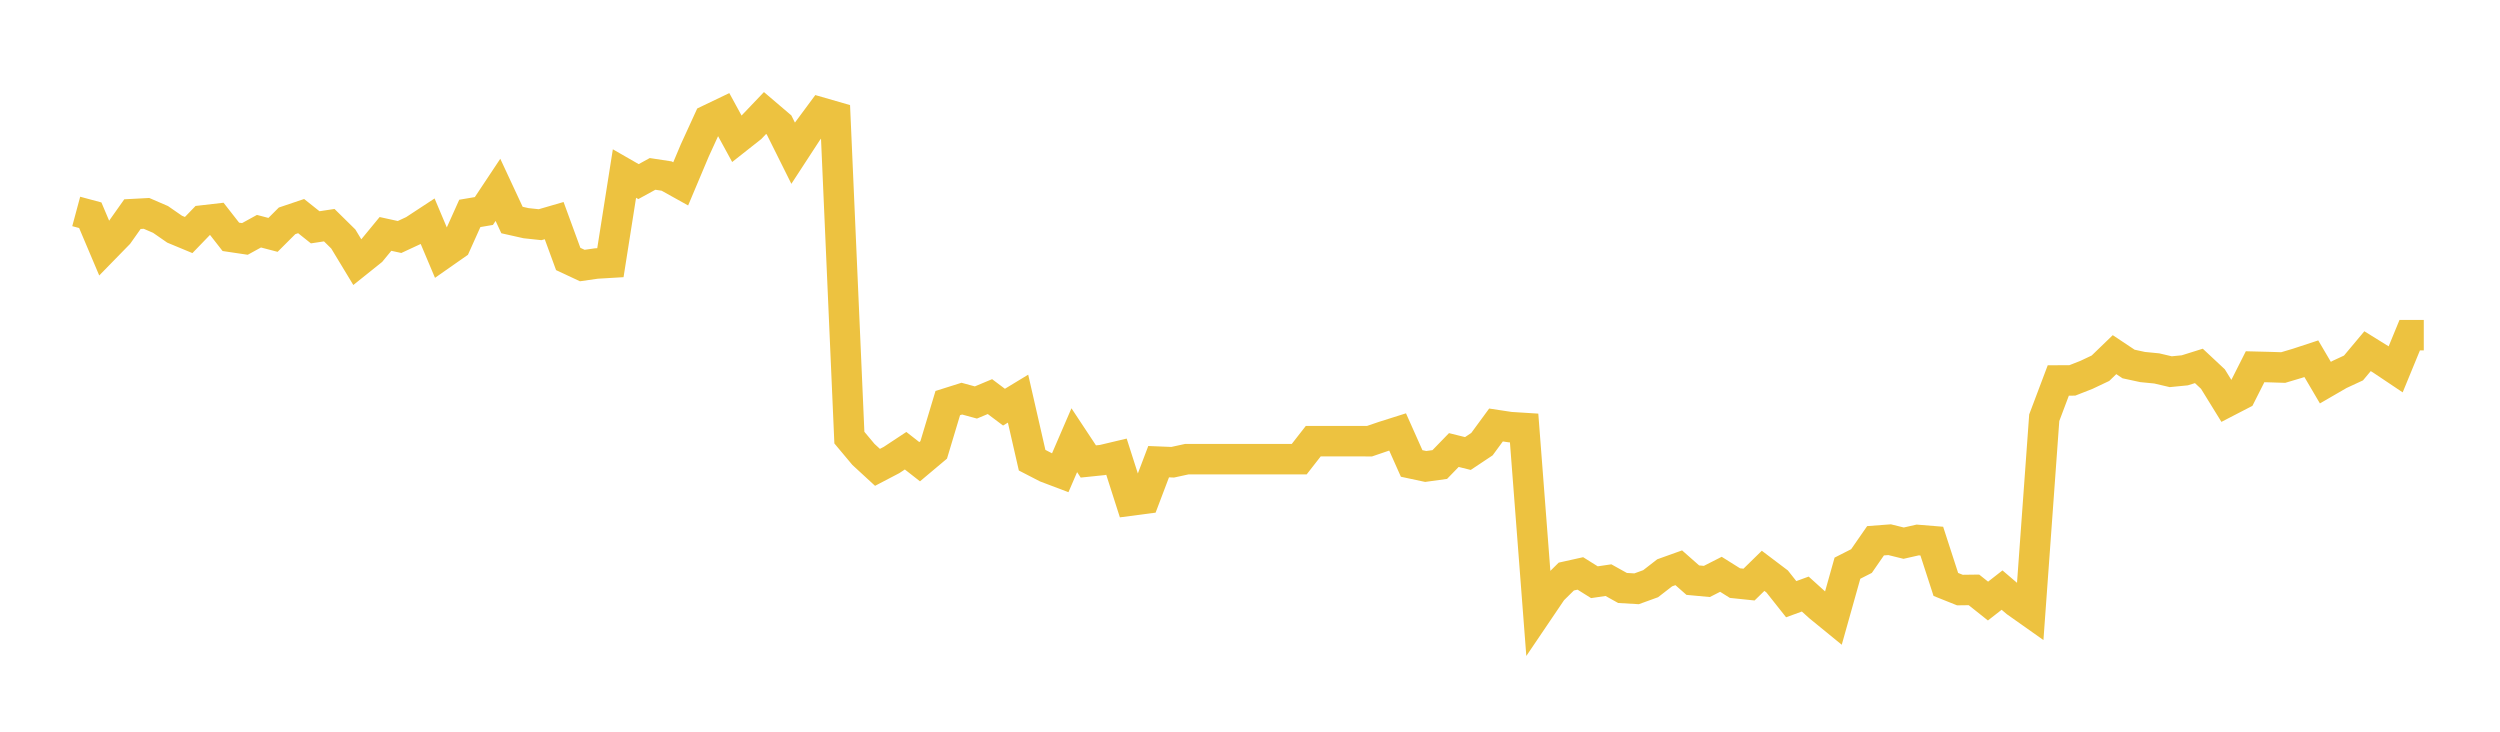 <svg width="164" height="48" xmlns="http://www.w3.org/2000/svg" xmlns:xlink="http://www.w3.org/1999/xlink"><path fill="none" stroke="rgb(237,194,64)" stroke-width="2" d="M5,13.871L5.922,14.119L6.844,16.297L7.766,15.353L8.689,14.047L9.611,13.998L10.533,14.396L11.455,15.035L12.377,15.418L13.299,14.463L14.222,14.357L15.144,15.537L16.066,15.674L16.988,15.167L17.91,15.408L18.832,14.487L19.754,14.176L20.677,14.911L21.599,14.771L22.521,15.679L23.443,17.203L24.365,16.465L25.287,15.345L26.21,15.547L27.132,15.118L28.054,14.513L28.976,16.697L29.898,16.052L30.82,13.999L31.743,13.842L32.665,12.454L33.587,14.434L34.509,14.641L35.431,14.74L36.353,14.472L37.275,16.988L38.198,17.419L39.12,17.287L40.042,17.232L40.964,11.384L41.886,11.913L42.808,11.408L43.731,11.549L44.653,12.062L45.575,9.874L46.497,7.861L47.419,7.419L48.341,9.109L49.263,8.382L50.186,7.414L51.108,8.2L52.03,10.05L52.952,8.636L53.874,7.39L54.796,7.656L55.719,28.708L56.641,29.809L57.563,30.658L58.485,30.176L59.407,29.567L60.329,30.288L61.251,29.513L62.174,26.442L63.096,26.151L64.018,26.403L64.94,26.017L65.862,26.71L66.784,26.151L67.707,30.189L68.629,30.665L69.551,31.014L70.473,28.877L71.395,30.272L72.317,30.177L73.24,29.958L74.162,32.838L75.084,32.717L76.006,30.286L76.928,30.323L77.85,30.122L78.772,30.122L79.695,30.122L80.617,30.122L81.539,30.122L82.461,30.122L83.383,30.122L84.305,30.122L85.228,30.122L86.15,28.94L87.072,28.94L87.994,28.94L88.916,28.94L89.838,28.943L90.76,28.628L91.683,28.336L92.605,30.403L93.527,30.6L94.449,30.473L95.371,29.522L96.293,29.751L97.216,29.136L98.138,27.879L99.06,28.019L99.982,28.077L100.904,40.097L101.826,38.734L102.749,37.822L103.671,37.617L104.593,38.193L105.515,38.058L106.437,38.571L107.359,38.625L108.281,38.291L109.204,37.576L110.126,37.246L111.048,38.058L111.97,38.143L112.892,37.674L113.814,38.252L114.737,38.348L115.659,37.446L116.581,38.143L117.503,39.307L118.425,38.97L119.347,39.803L120.269,40.556L121.192,37.273L122.114,36.805L123.036,35.474L123.958,35.404L124.88,35.631L125.802,35.422L126.725,35.497L127.647,38.339L128.569,38.708L129.491,38.696L130.413,39.43L131.335,38.71L132.257,39.497L133.18,40.149L134.102,27.404L135.024,24.959L135.946,24.954L136.868,24.592L137.79,24.156L138.713,23.265L139.635,23.879L140.557,24.078L141.479,24.168L142.401,24.384L143.323,24.293L144.246,24.004L145.168,24.866L146.09,26.361L147.012,25.884L147.934,24.058L148.856,24.081L149.778,24.11L150.701,23.835L151.623,23.532L152.545,25.101L153.467,24.567L154.389,24.139L155.311,23.038L156.234,23.61L157.156,24.228L158.078,21.986L159,21.986"></path></svg>